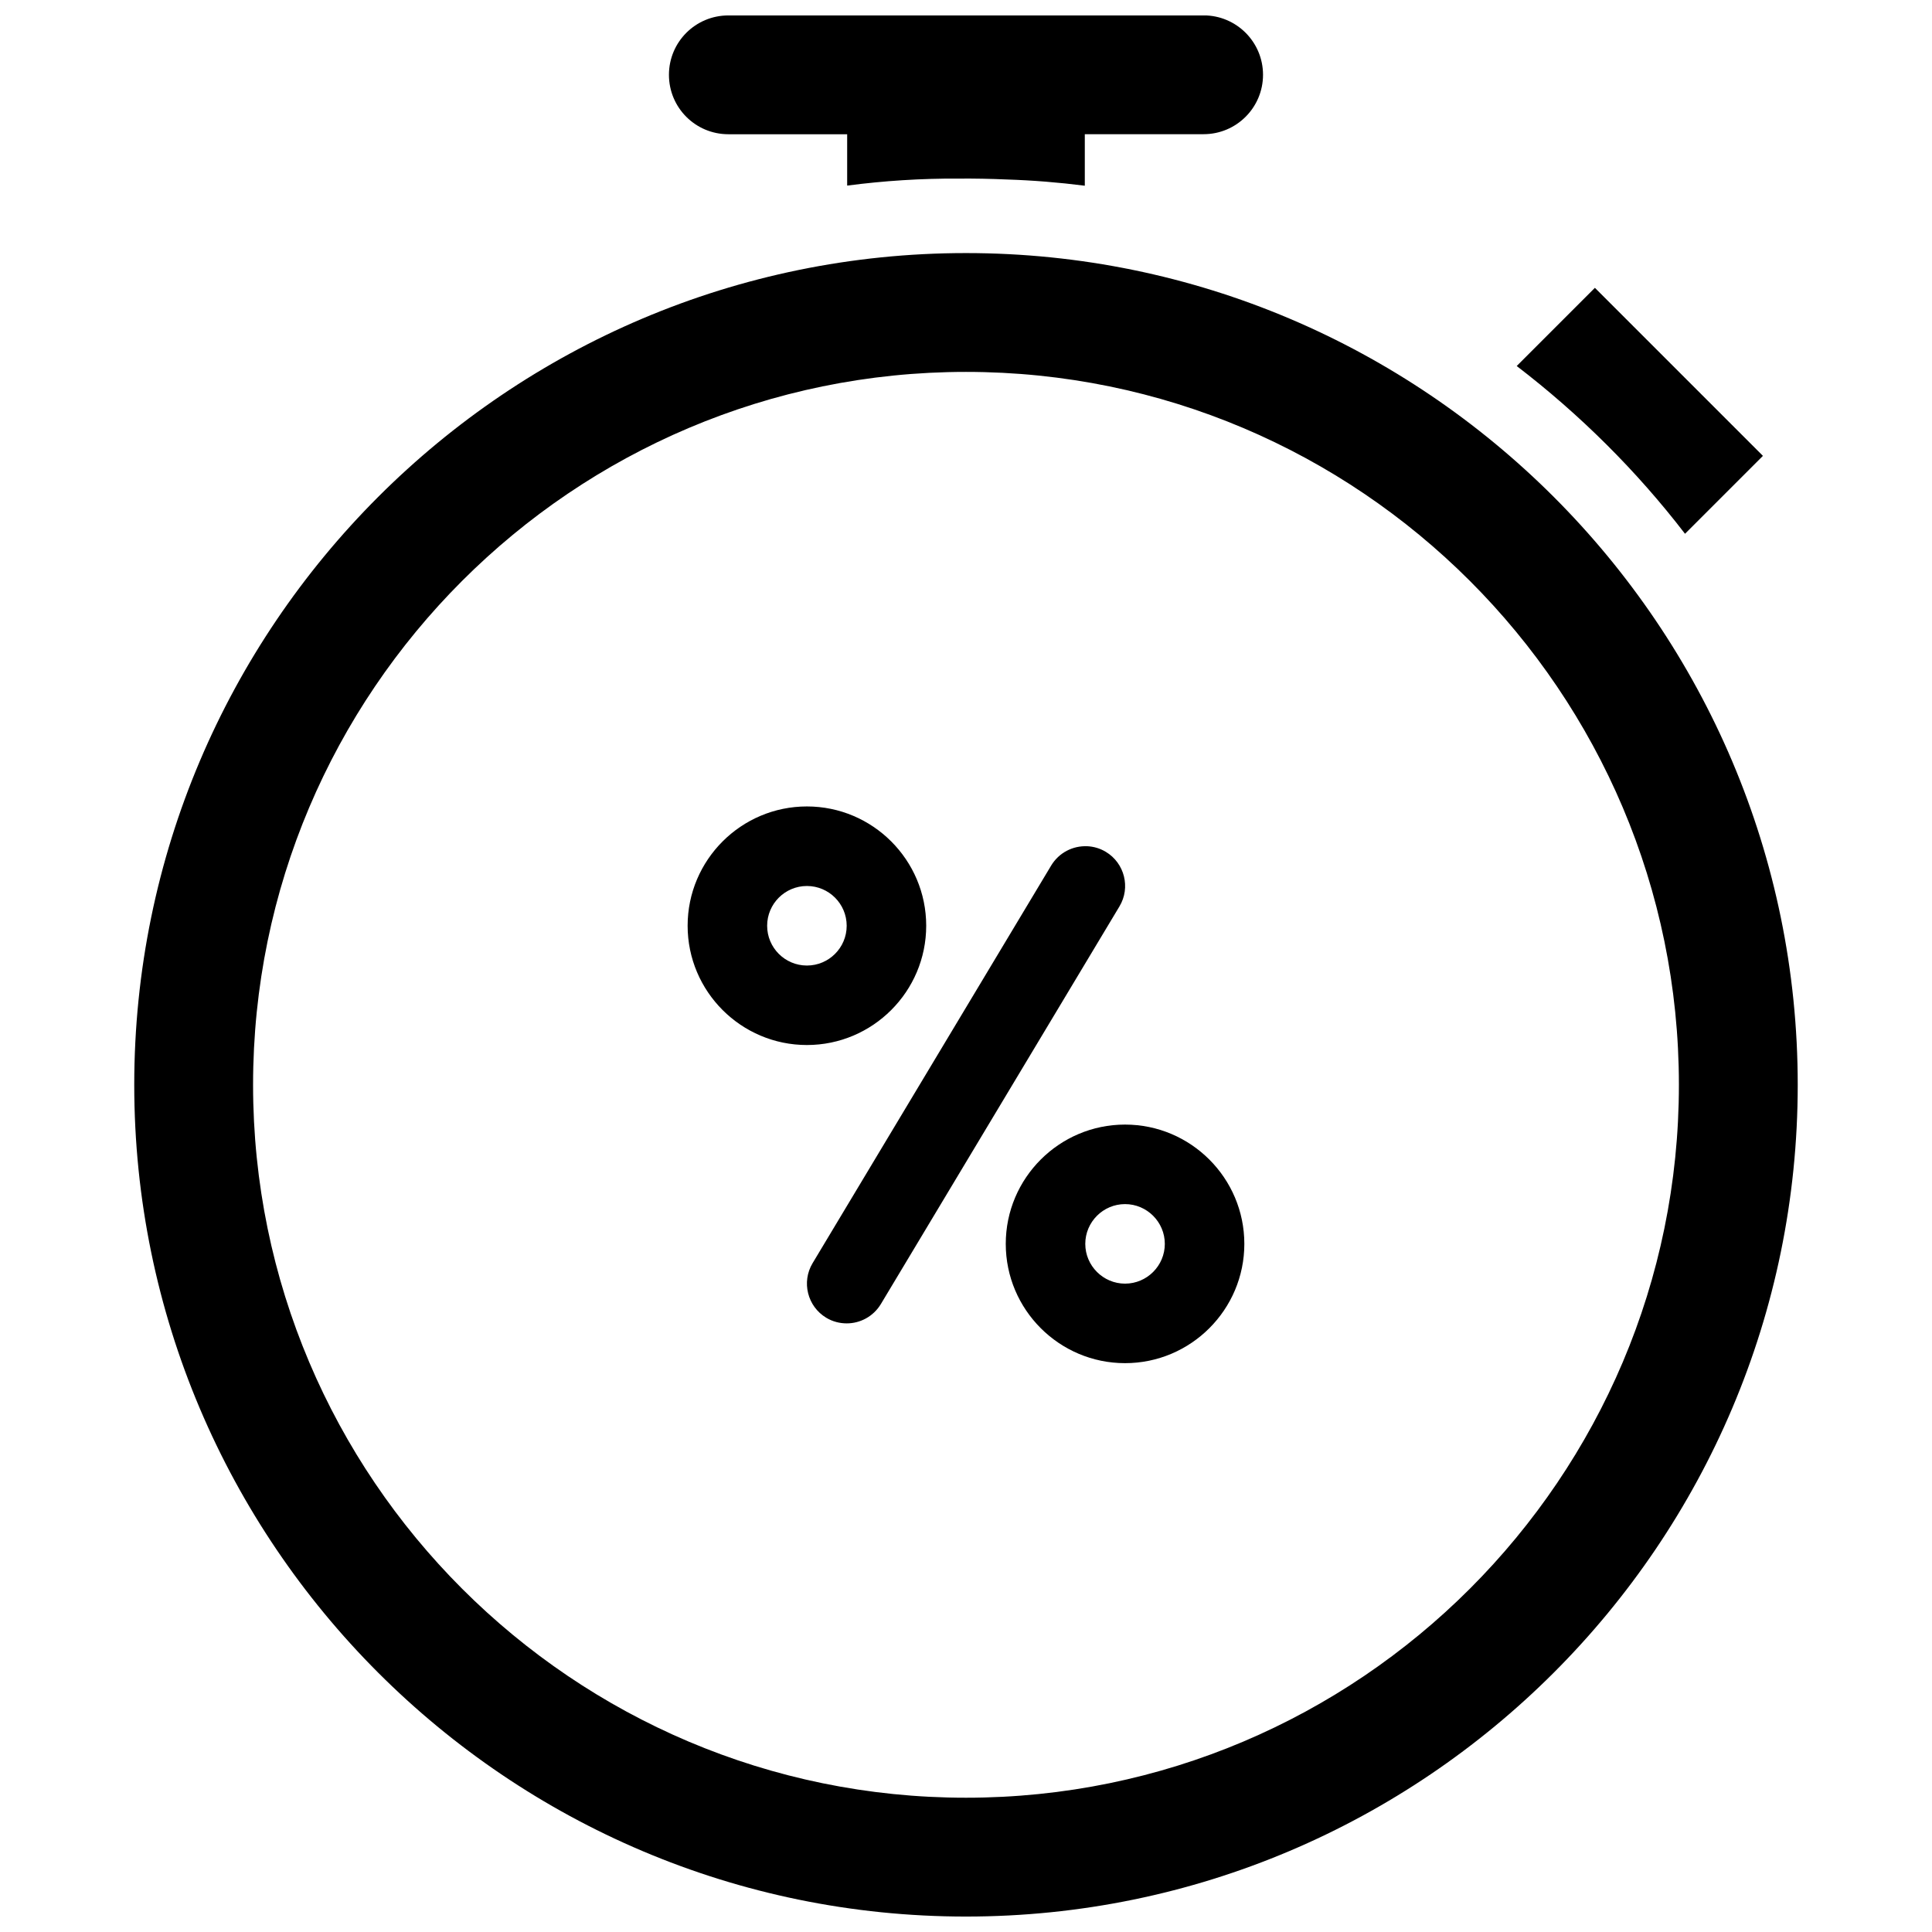 <?xml version="1.0" encoding="UTF-8"?>
<!-- Uploaded to: SVG Repo, www.svgrepo.com, Generator: SVG Repo Mixer Tools -->
<svg width="800px" height="800px" version="1.1" viewBox="144 144 512 512" xmlns="http://www.w3.org/2000/svg">
 <defs>
  <clipPath id="a">
   <path d="m179 148.09h442v503.81h-442z"/>
  </clipPath>
 </defs>
 <g clip-path="url(#a)">
  <path d="m337.02 148.09c-8.691 0-15.742 7.023-15.742 15.742 0 8.723 7.055 15.742 15.742 15.742h31.488v13.609c9.77-1.273 19.633-1.914 29.543-1.852 4.242-0.031 8.492 0.047 12.738 0.234 6.934 0.219 13.84 0.781 20.695 1.652v-13.656h31.488c8.691 0 15.742-7.055 15.742-15.742 0-8.691-7.055-15.742-15.742-15.742h-125.95zm62.977 62.977c-121.54 0-220.42 98.871-220.42 220.42 0 121.51 98.871 220.42 220.42 220.42 121.51 0 220.42-98.902 220.42-220.42 0-121.54-98.902-220.42-220.42-220.42zm166.66 9.219-20.711 20.711c16.711 12.816 31.781 27.766 44.602 44.461l20.648-20.648-44.531-44.531zm-166.66 22.27c104.2 0 188.93 84.734 188.93 188.93 0 104.2-84.734 188.93-188.93 188.93s-188.93-84.734-188.93-188.93c0-104.2 84.734-188.93 188.93-188.93zm-42.156 115.16c-17.43 0-31.613 14.184-31.613 31.613 0 17.43 14.184 31.613 31.613 31.613s31.613-14.184 31.613-31.613c0-17.43-14.184-31.613-31.613-31.613zm74.25 10.547c-3.723-0.164-7.43 1.66-9.516 5.109l-63.227 105.38c-2.992 4.977-1.371 11.461 3.606 14.461 1.707 1.031 3.582 1.496 5.441 1.496 3.582 0 7.062-1.836 9.047-5.125l63.227-105.38c2.992-4.977 1.371-11.461-3.621-14.461-1.551-0.93-3.242-1.41-4.938-1.488zm-74.25 10.535c5.816 0 10.539 4.723 10.539 10.539s-4.723 10.539-10.539 10.539-10.539-4.723-10.539-10.539 4.723-10.539 10.539-10.539zm84.309 63.227c-17.43 0-31.613 14.184-31.613 31.613s14.184 31.613 31.613 31.613c17.43 0 31.613-14.184 31.613-31.613s-14.184-31.613-31.613-31.613zm0 21.074c5.793 0 10.539 4.738 10.539 10.539s-4.738 10.539-10.539 10.539c-5.793 0-10.539-4.738-10.539-10.539s4.738-10.539 10.539-10.539z"/>
 </g>
</svg>